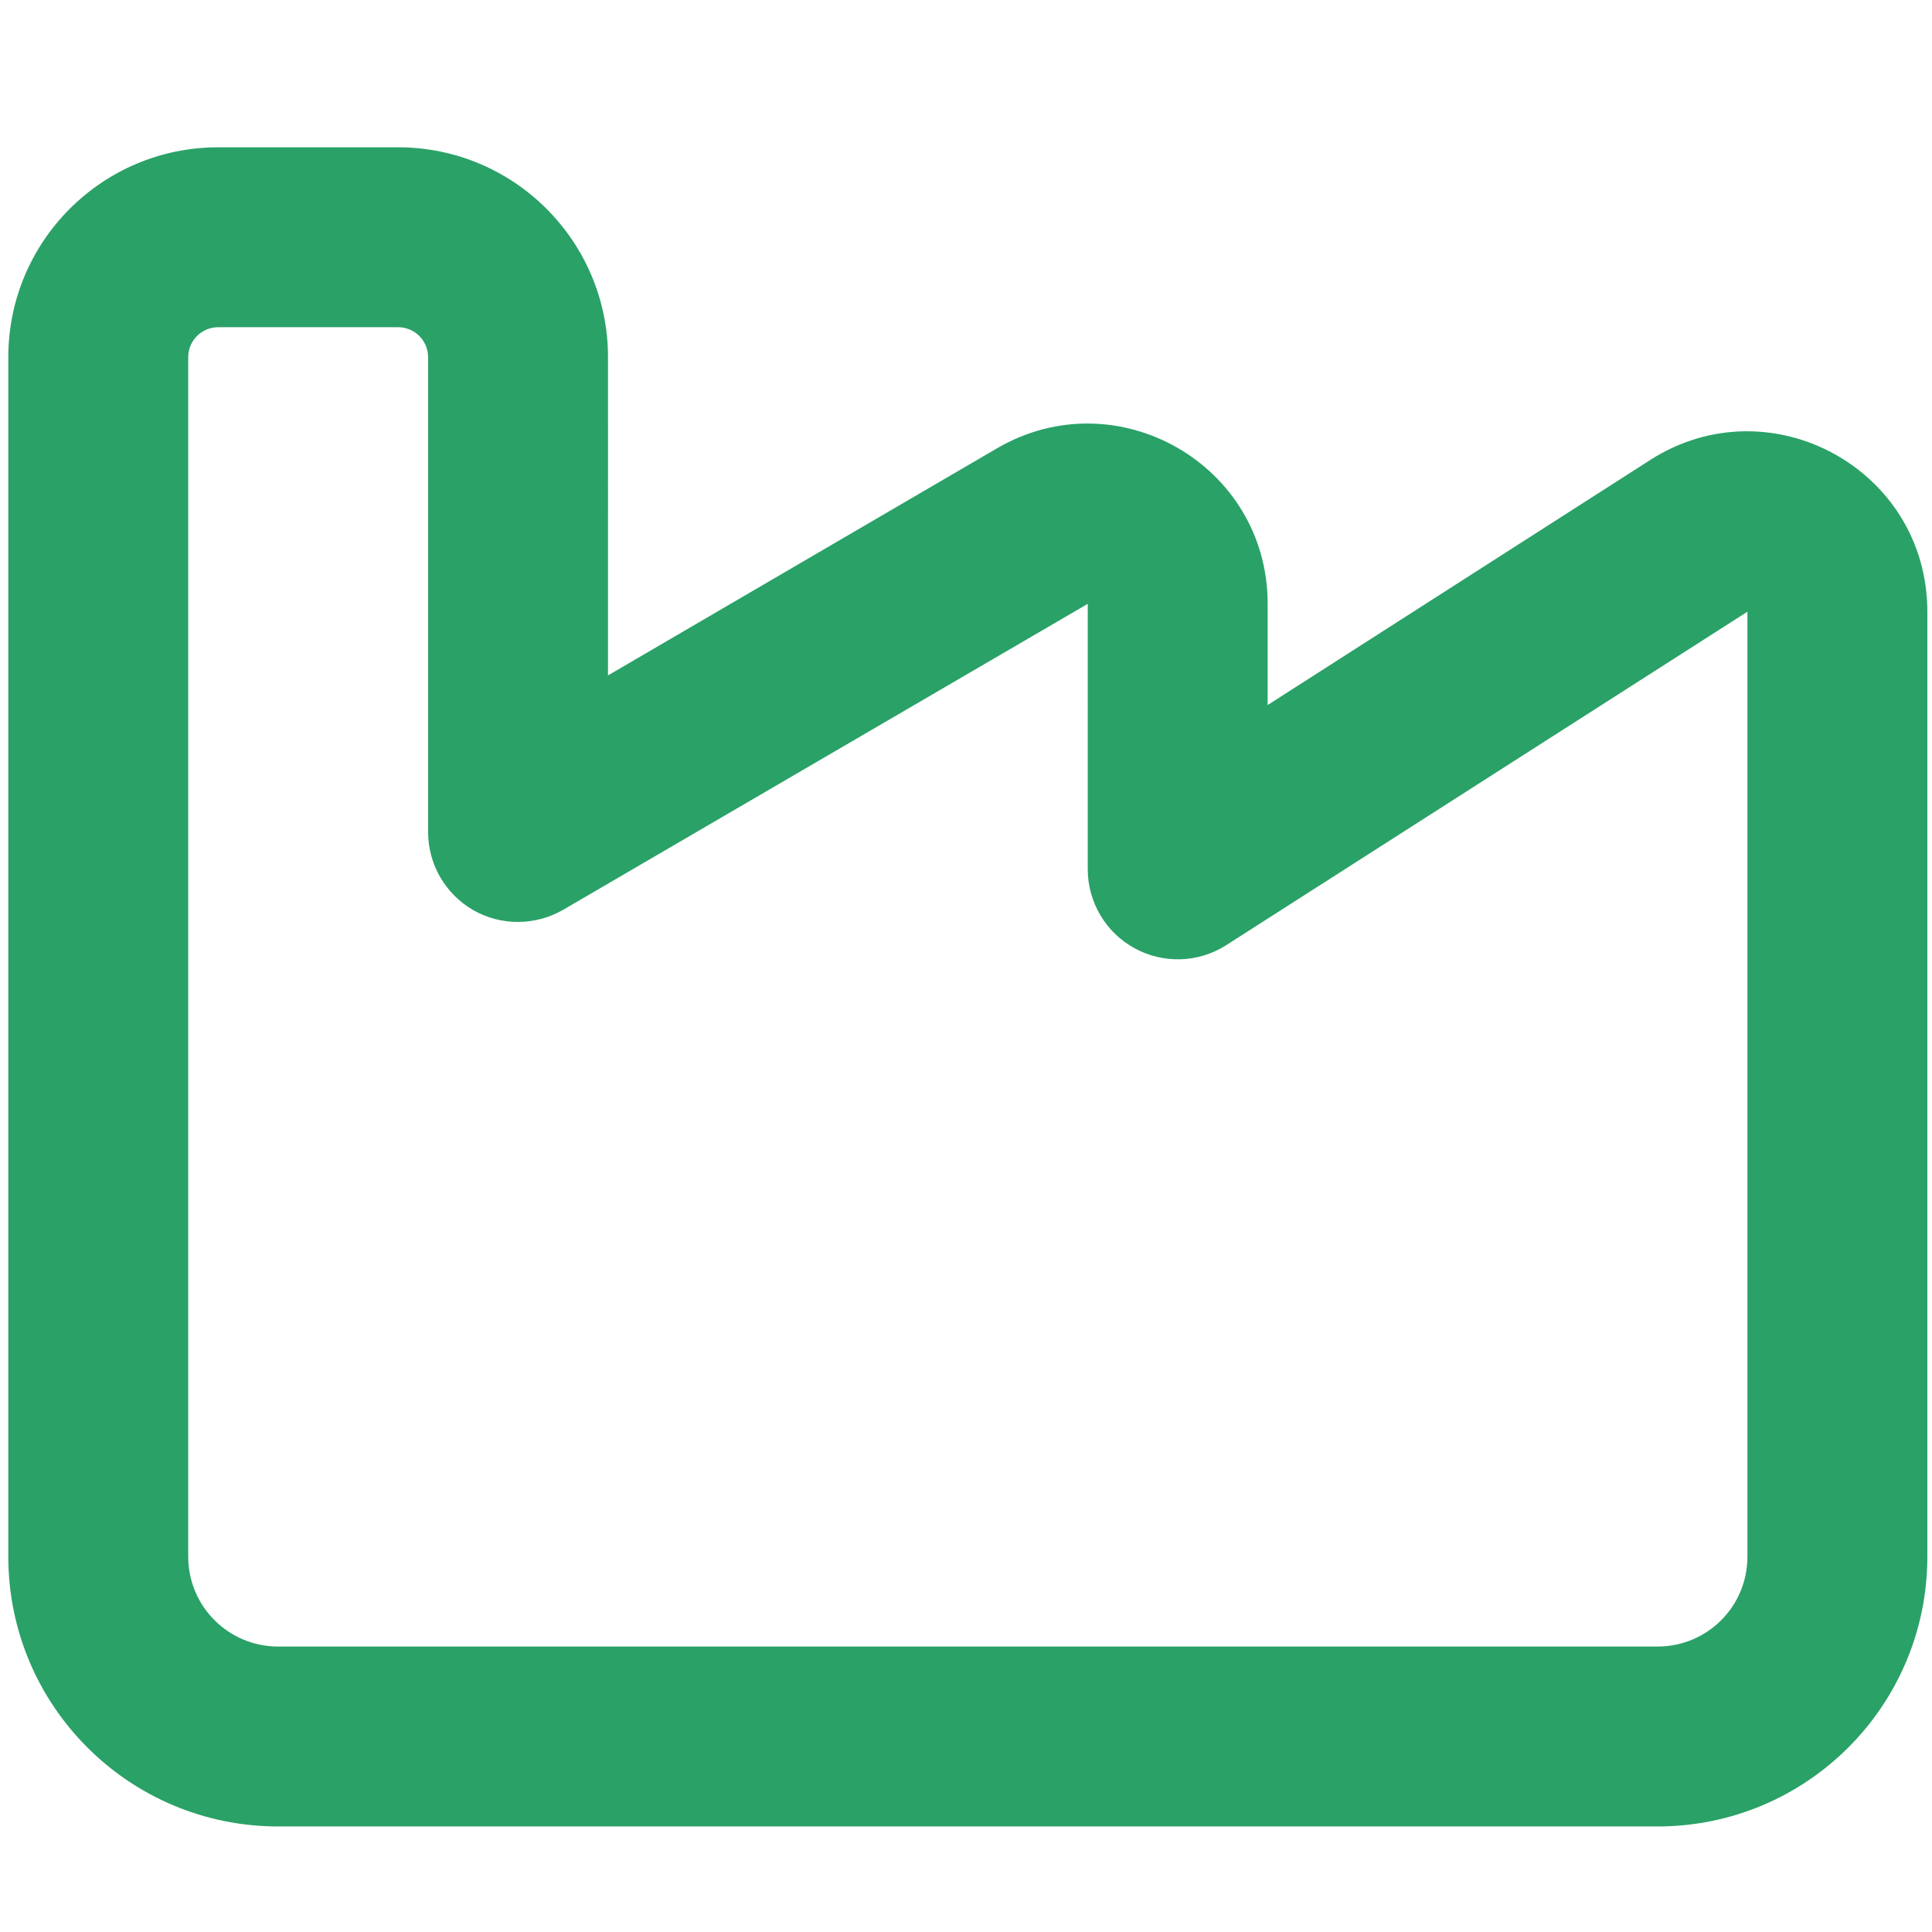 <?xml version="1.0" encoding="UTF-8" standalone="no"?>
<svg
   width="100"
   height="100"
   viewBox="0 0 100 100"
   fill="none"
   version="1.1"
   id="svg1"
   sodipodi:docname="industries-icon.svg"
   inkscape:version="1.4 (86a8ad7, 2024-10-11)"
   xmlns:inkscape="http://www.inkscape.org/namespaces/inkscape"
   xmlns:sodipodi="http://sodipodi.sourceforge.net/DTD/sodipodi-0.dtd"
   xmlns="http://www.w3.org/2000/svg"
   xmlns:svg="http://www.w3.org/2000/svg">
  <defs
     id="defs1" />
  <sodipodi:namedview
     id="namedview1"
     pagecolor="#ffffff"
     bordercolor="#000000"
     borderopacity="0.25"
     inkscape:showpageshadow="2"
     inkscape:pageopacity="0.0"
     inkscape:pagecheckerboard="0"
     inkscape:deskcolor="#d1d1d1"
     inkscape:zoom="9.3125"
     inkscape:cx="48.751678"
     inkscape:cy="52.241611"
     inkscape:window-width="2400"
     inkscape:window-height="1261"
     inkscape:window-x="-9"
     inkscape:window-y="0"
     inkscape:window-maximized="1"
     inkscape:current-layer="svg1" />
  <path
     d="m 0.43,18.488 c 0,-6 4.864,-10.864 10.864,-10.864 h 9.312 c 5.995,0 10.864,4.864 10.864,10.864 V 34.959 L 51.607,23.203 c 6.208,-3.616 14.007,0.854 14.007,8.051 v 5.238 L 85.422,23.804 c 6.208,-3.961 14.337,0.485 14.337,7.857 v 48.908 c 0,7.721 -6.247,13.968 -13.968,13.968 H 14.398 c -7.714,0 -13.968,-6.247 -13.968,-13.968 z M 11.294,16.936 c -0.858,0 -1.552,0.695 -1.552,1.552 v 62.081 c 0,2.58 2.086,4.656 4.656,4.656 h 71.393 c 2.58,0 4.656,-2.076 4.656,-4.656 V 31.661 L 63.461,48.927 c -1.435,0.912 -3.24,0.97 -4.734,0.155 -1.494,-0.815 -2.425,-2.386 -2.425,-4.093 V 31.254 L 29.161,47.084 c -1.436,0.834 -3.22,0.854 -4.675,0.019 -1.436,-0.834 -2.328,-2.367 -2.328,-4.035 v -24.58 c 0,-0.857 -0.698,-1.552 -1.552,-1.552 z"
     fill="#2aa167"
     id="path1"
     style="stroke-width:6.208" />
</svg>
